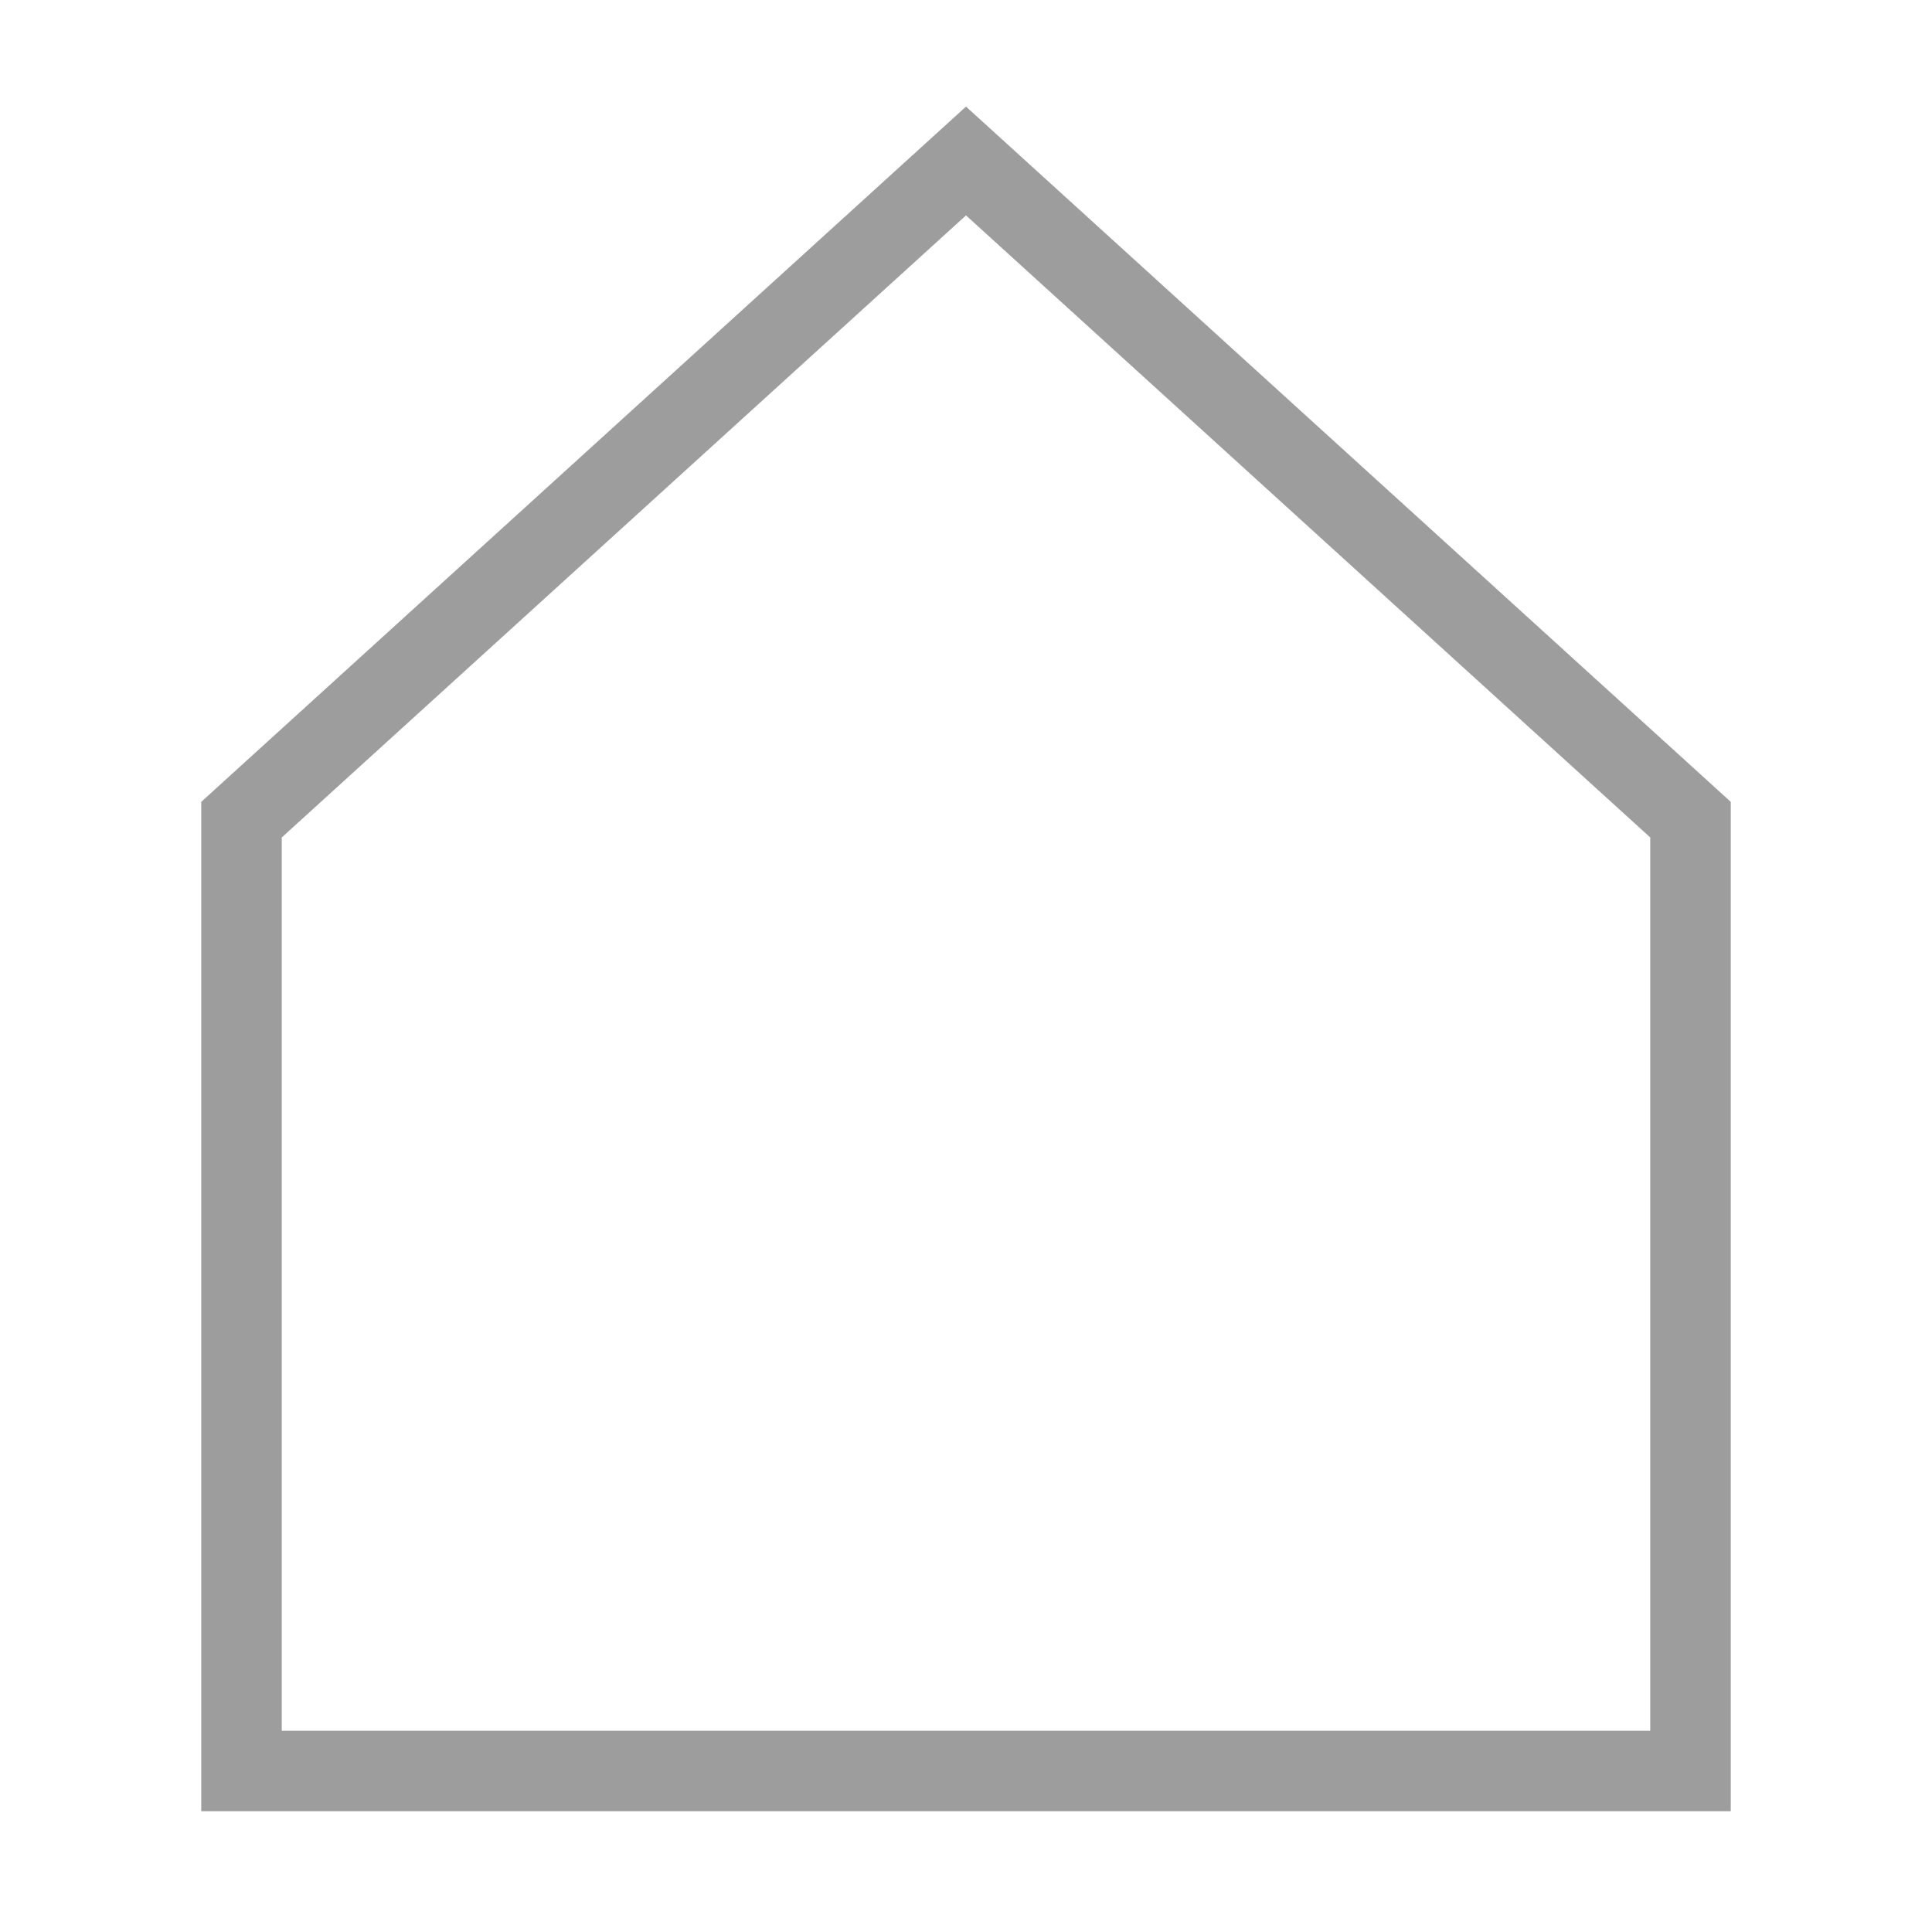 <svg role="img" xmlns="http://www.w3.org/2000/svg" width="48px" height="48px" viewBox="0 0 24 24" aria-labelledby="homeIconTitle" stroke="#9D9D9D" stroke-width="1" stroke-linecap="square" stroke-linejoin="miter" fill="none" color="#9D9D9D"> <title id="homeIconTitle">Home</title> <path d="M3 10.182V22h18V10.182L12 2z"/> </svg>